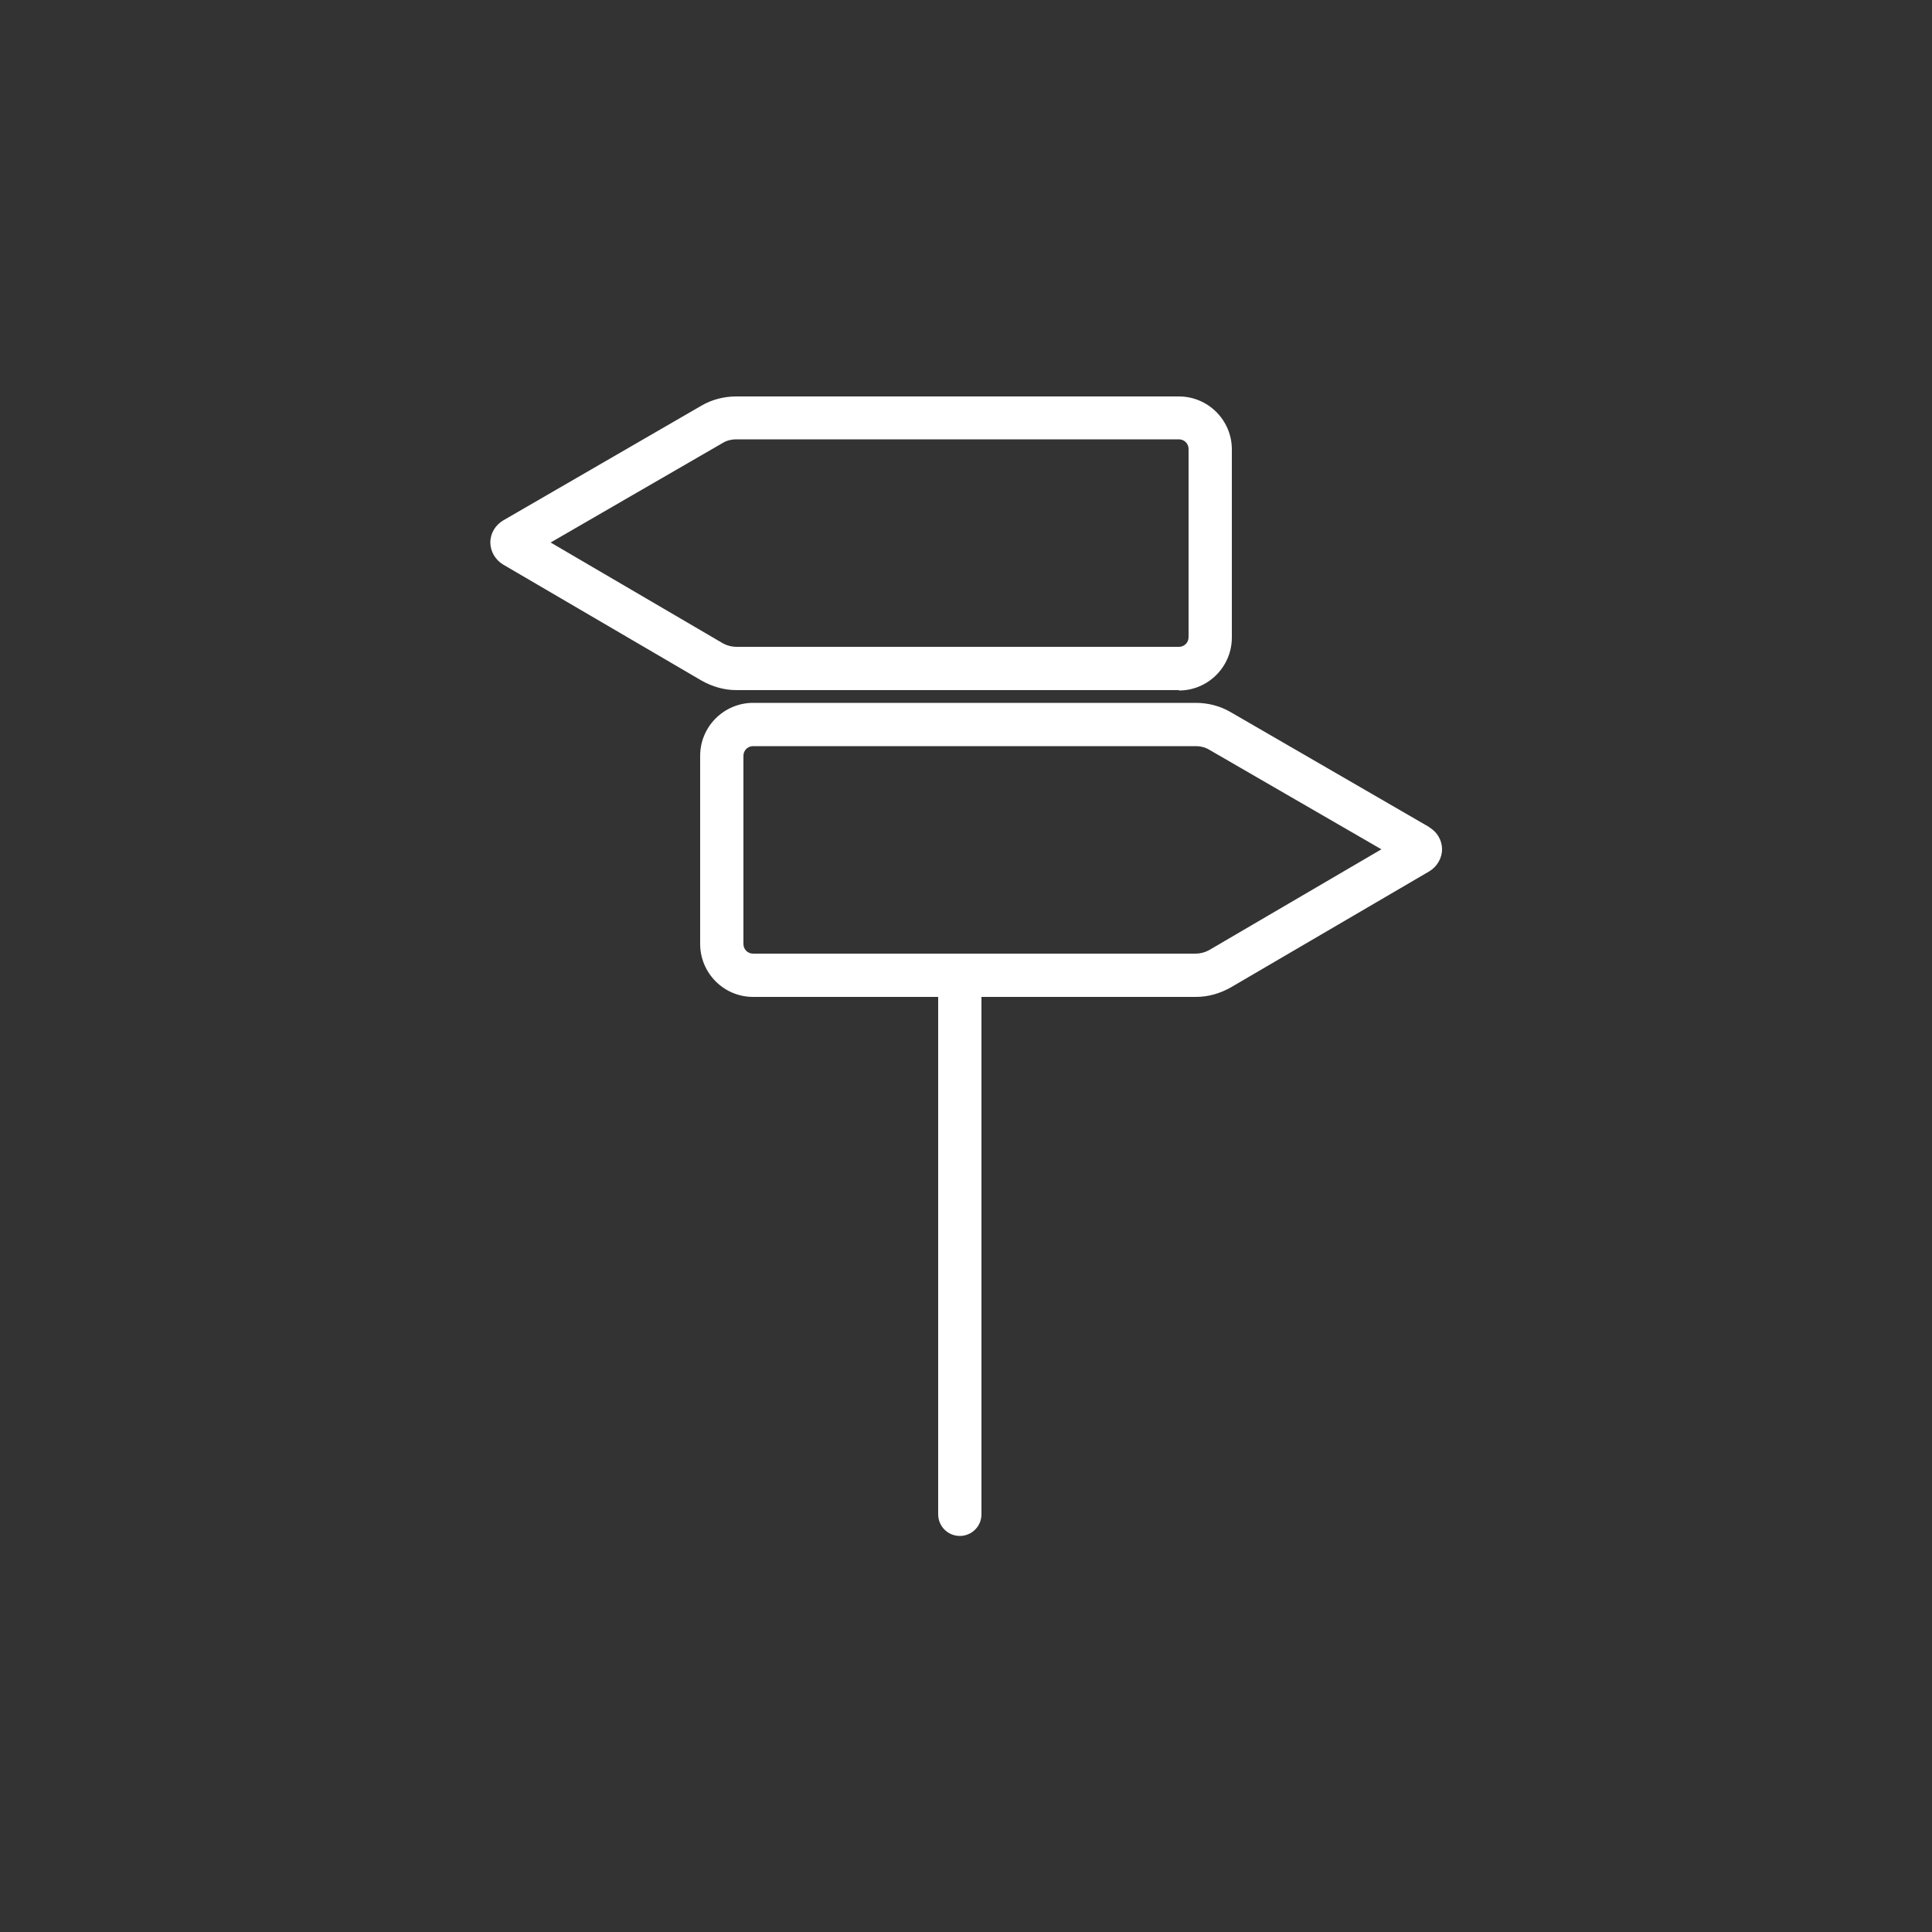 <svg viewBox="0 0 50 50" xmlns="http://www.w3.org/2000/svg"><rect x="0" y="0" width="50" height="50" fill="#333333" stroke="none"/><path d="m30.51 17.86h-11.45c-.32 0-.63-.09-.91-.25l-5.13-3c-.2-.12-.33-.34-.33-.57 0-.24.13-.45.33-.57l5.13-2.97c.27-.16.59-.24.9-.24h11.46c.75 0 1.37.61 1.37 1.37v4.87c0 .75-.61 1.37-1.37 1.37zm-16.26-3.82 4.46 2.61c.11.06.23.09.35.09h11.45c.14 0 .25-.11.25-.25v-4.87c0-.14-.11-.25-.25-.25h-11.46c-.12 0-.24.03-.34.09z" fill="#fff"/><path d="m36.98 21.4-5.13-2.97c-.27-.16-.59-.24-.9-.24h-11.46c-.75 0-1.37.61-1.37 1.37v4.87c0 .75.61 1.37 1.37 1.37h4.79v13.39c0 .31.25.56.56.56s.56-.25.56-.56v-13.39h5.55c.32 0 .63-.09.91-.25l5.13-3c.2-.12.33-.34.33-.57 0-.24-.13-.45-.33-.57zm-5.69 3.19c-.11.06-.23.09-.35.09h-11.45c-.14 0-.25-.11-.25-.25v-4.87c0-.14.11-.25.25-.25h11.46c.12 0 .24.03.34.09l4.46 2.58z" fill="#fff"/></svg>